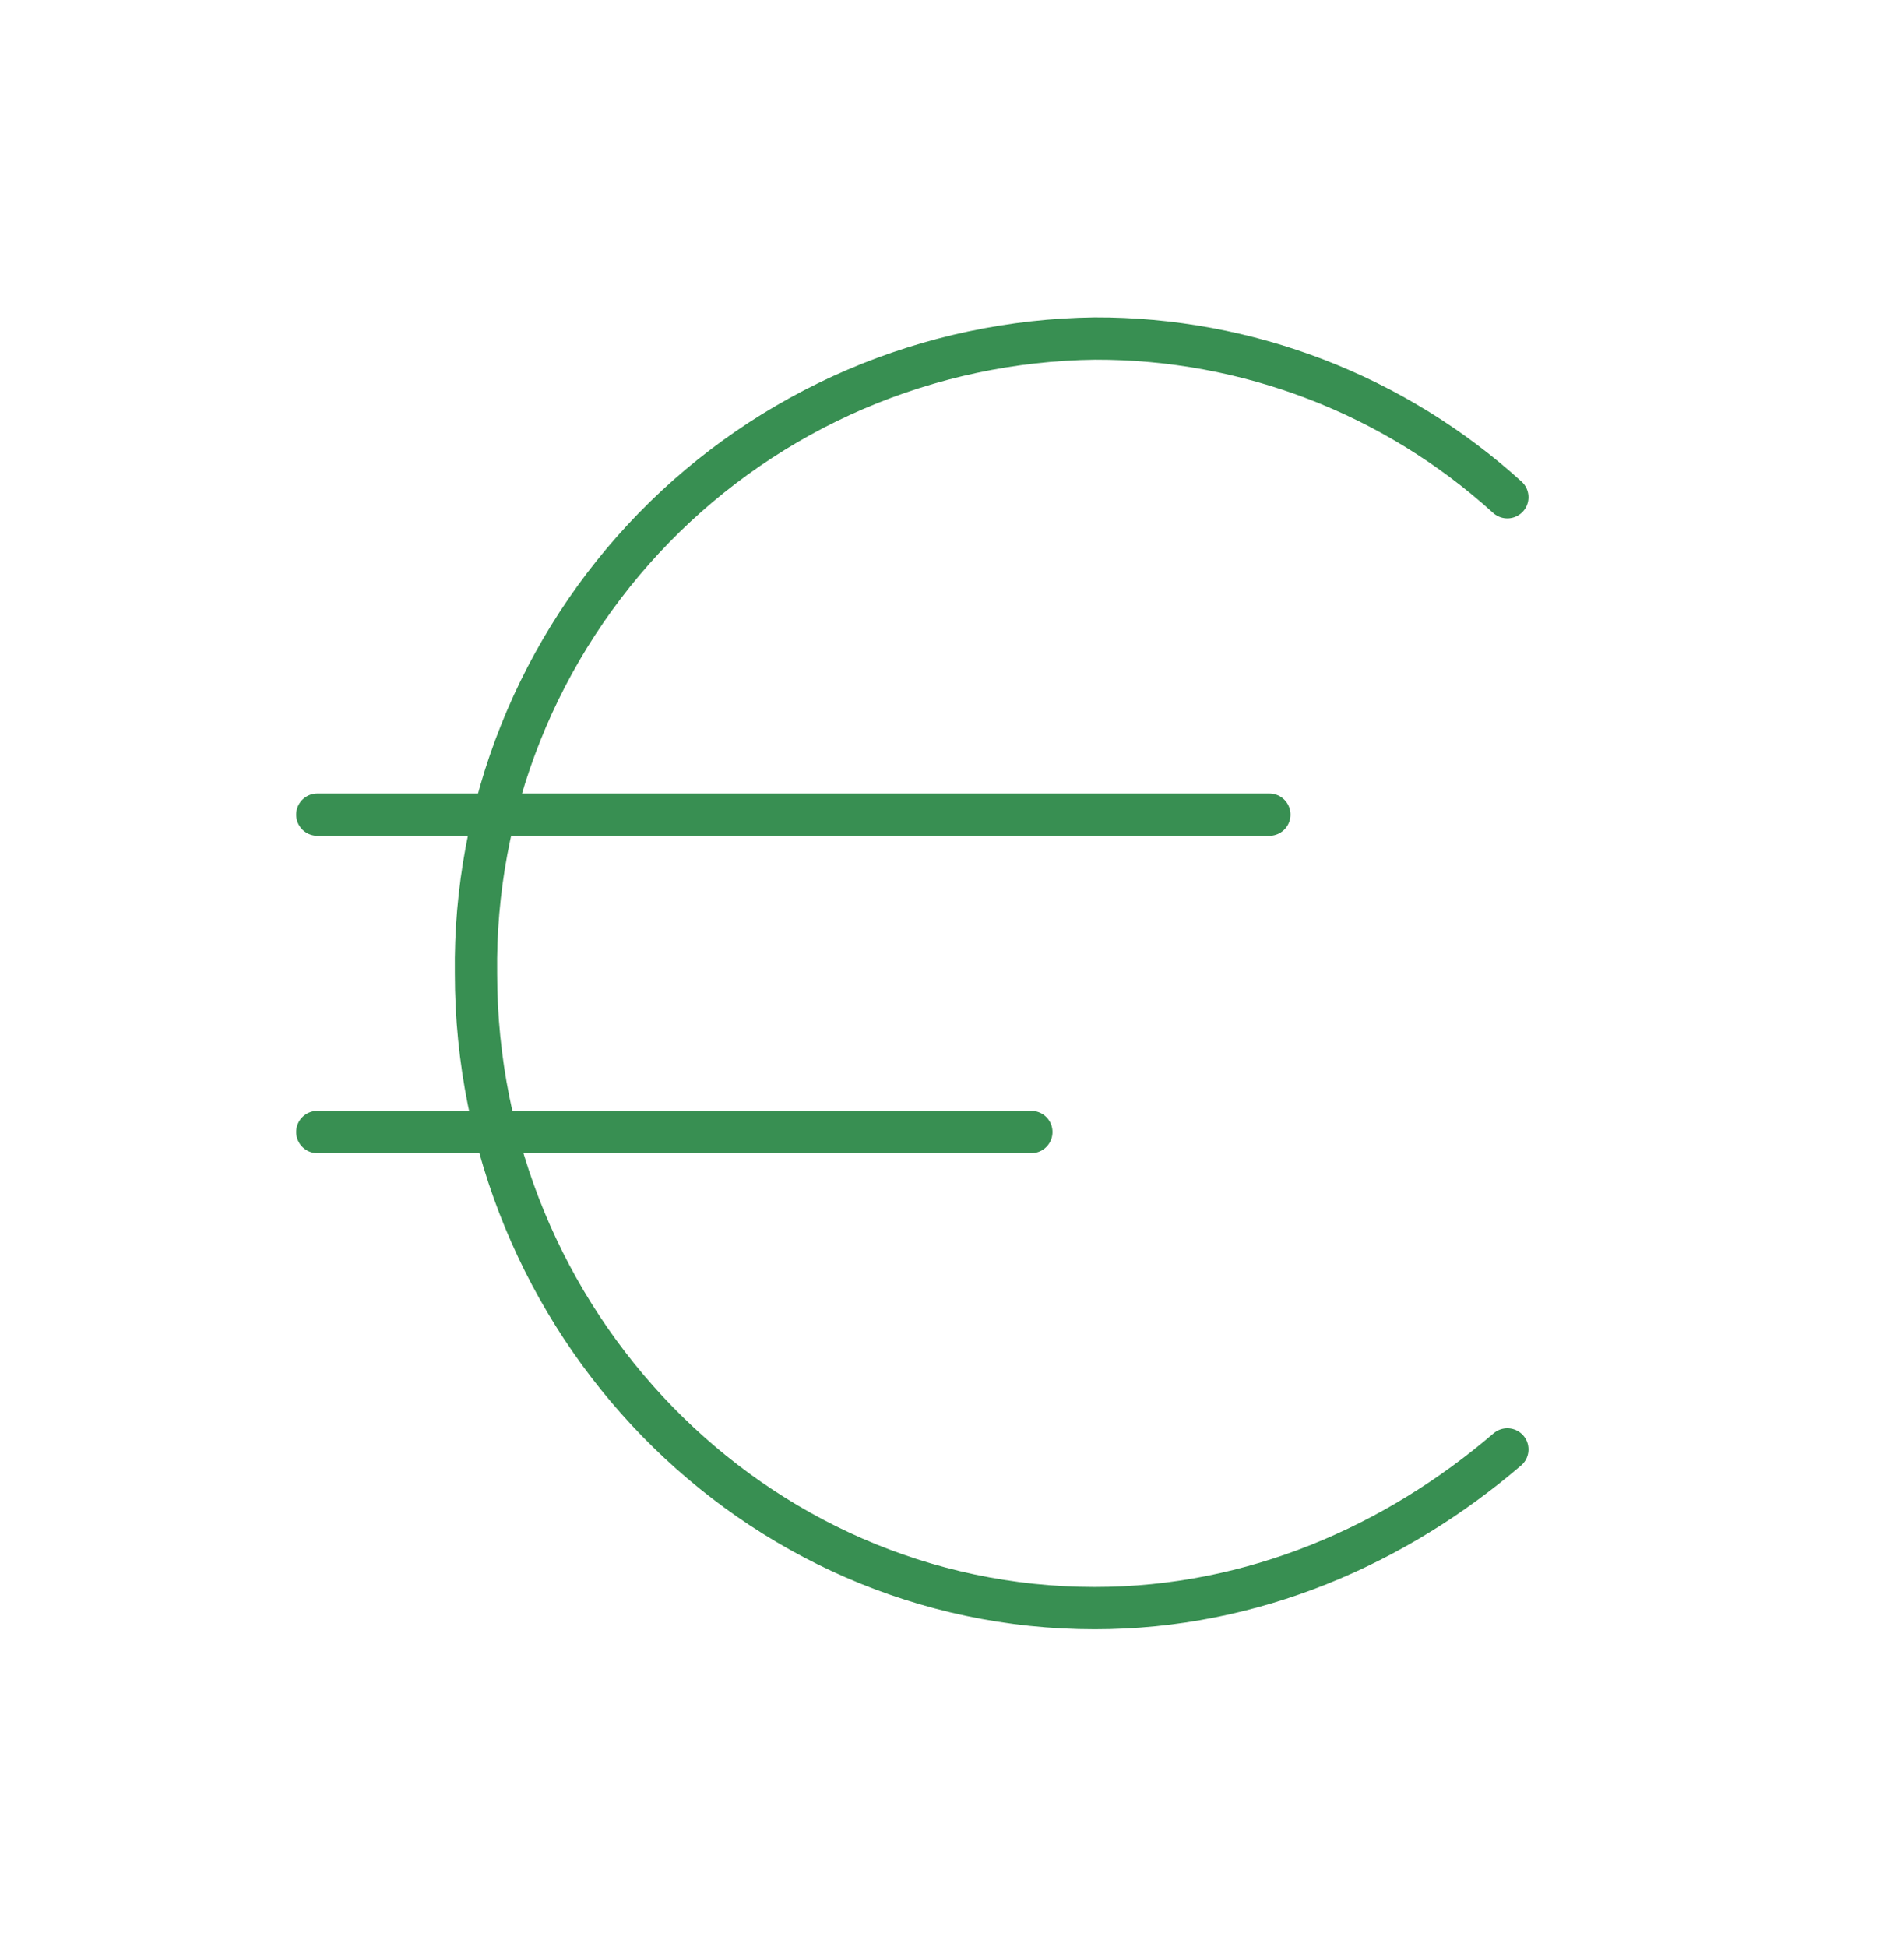 <svg width="45" height="46" viewBox="0 0 45 46" fill="none" xmlns="http://www.w3.org/2000/svg">
<path d="M7.5 19.25H30" stroke="#388F52" stroke-linecap="round" stroke-linejoin="round"/>
<path d="M7.5 26.75H24.375" stroke="#388F52" stroke-linecap="round" stroke-linejoin="round"/>
<path d="M35.625 11.75C32.957 9.327 29.479 7.989 25.875 8C23.93 8.025 22.009 8.432 20.221 9.199C18.433 9.966 16.814 11.078 15.456 12.471C14.098 13.864 13.027 15.511 12.306 17.317C11.584 19.124 11.225 21.055 11.25 23C11.25 31.25 17.813 38 25.875 38C29.625 38 33 36.5 35.625 34.25" stroke="#388F52" stroke-linecap="round" stroke-linejoin="round"/>
</svg>

